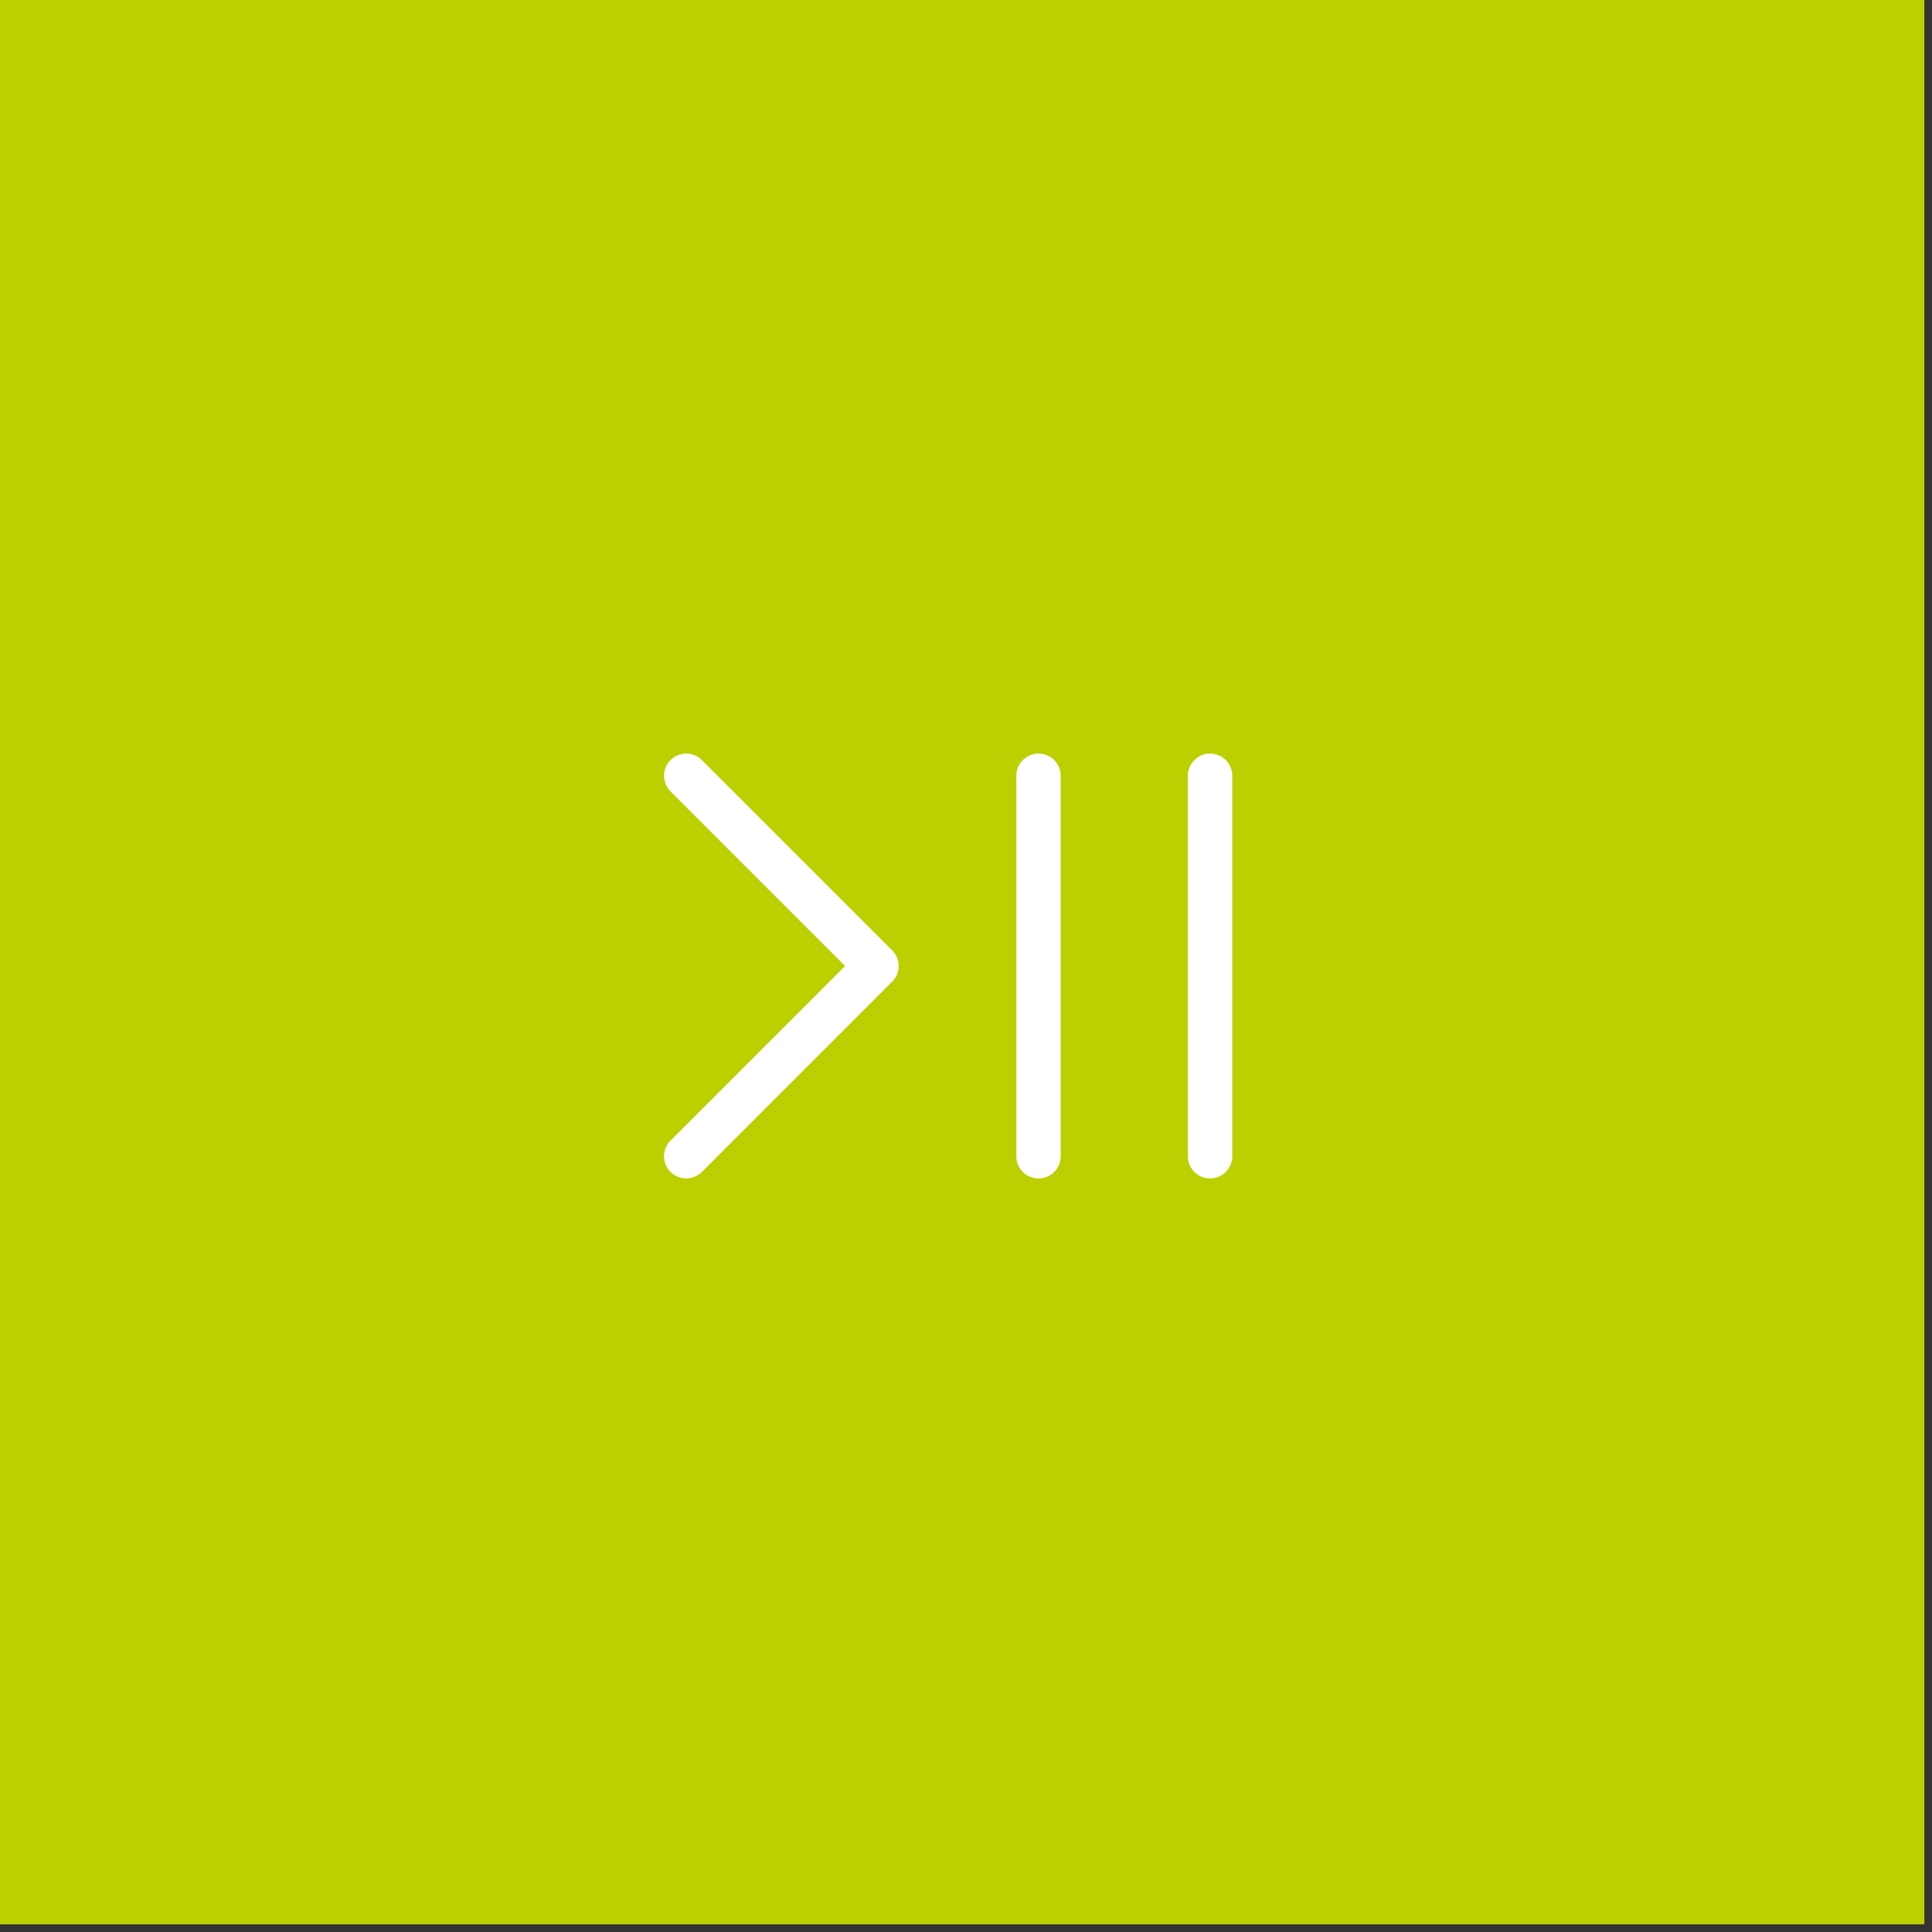 <svg width="51" height="51" viewBox="0 0 51 51" fill="none" xmlns="http://www.w3.org/2000/svg">
<rect x="0" y="0" width="51" height="51" fill="#333333" stroke="none"/>
<rect width="50.798" height="50.798" fill="#BCCF00"/>
<g clip-path="url(#clip0_689_270)">
<path d="M27.415 31.108C27.259 31.108 27.11 31.047 27 30.937C26.89 30.827 26.829 30.678 26.829 30.522V20.478C26.829 20.322 26.89 20.173 27 20.064C27.11 19.954 27.259 19.892 27.415 19.892C27.57 19.892 27.719 19.954 27.829 20.064C27.939 20.173 28 20.322 28 20.478V30.522C28 30.678 27.939 30.827 27.829 30.937C27.719 31.047 27.57 31.108 27.415 31.108Z" fill="white"/>
<path d="M31.943 31.108C31.788 31.108 31.638 31.047 31.529 30.937C31.419 30.827 31.357 30.678 31.357 30.522V20.478C31.357 20.322 31.419 20.173 31.529 20.064C31.638 19.954 31.788 19.892 31.943 19.892C32.098 19.892 32.247 19.954 32.357 20.064C32.467 20.173 32.529 20.322 32.529 20.478V30.522C32.529 30.678 32.467 30.827 32.357 30.937C32.247 31.047 32.098 31.108 31.943 31.108Z" fill="white"/>
<path d="M18.115 31.108C17.999 31.108 17.886 31.074 17.789 31.009C17.693 30.945 17.618 30.854 17.573 30.747C17.529 30.639 17.517 30.522 17.54 30.408C17.563 30.294 17.619 30.19 17.701 30.108L22.308 25.5L17.701 20.892C17.591 20.782 17.529 20.633 17.529 20.478C17.529 20.322 17.591 20.173 17.701 20.064C17.81 19.954 17.959 19.892 18.115 19.892C18.27 19.892 18.419 19.954 18.529 20.064L23.551 25.086C23.606 25.14 23.649 25.205 23.678 25.276C23.708 25.347 23.723 25.423 23.723 25.5C23.723 25.577 23.708 25.653 23.678 25.724C23.649 25.795 23.606 25.86 23.551 25.914L18.529 30.937C18.475 30.991 18.41 31.034 18.339 31.064C18.268 31.093 18.192 31.108 18.115 31.108Z" fill="white"/>
</g>
<defs>
<clipPath id="clip0_689_270">
<rect width="15" height="15" fill="white" transform="translate(17.529 18)"/>
</clipPath>
</defs>
</svg>
